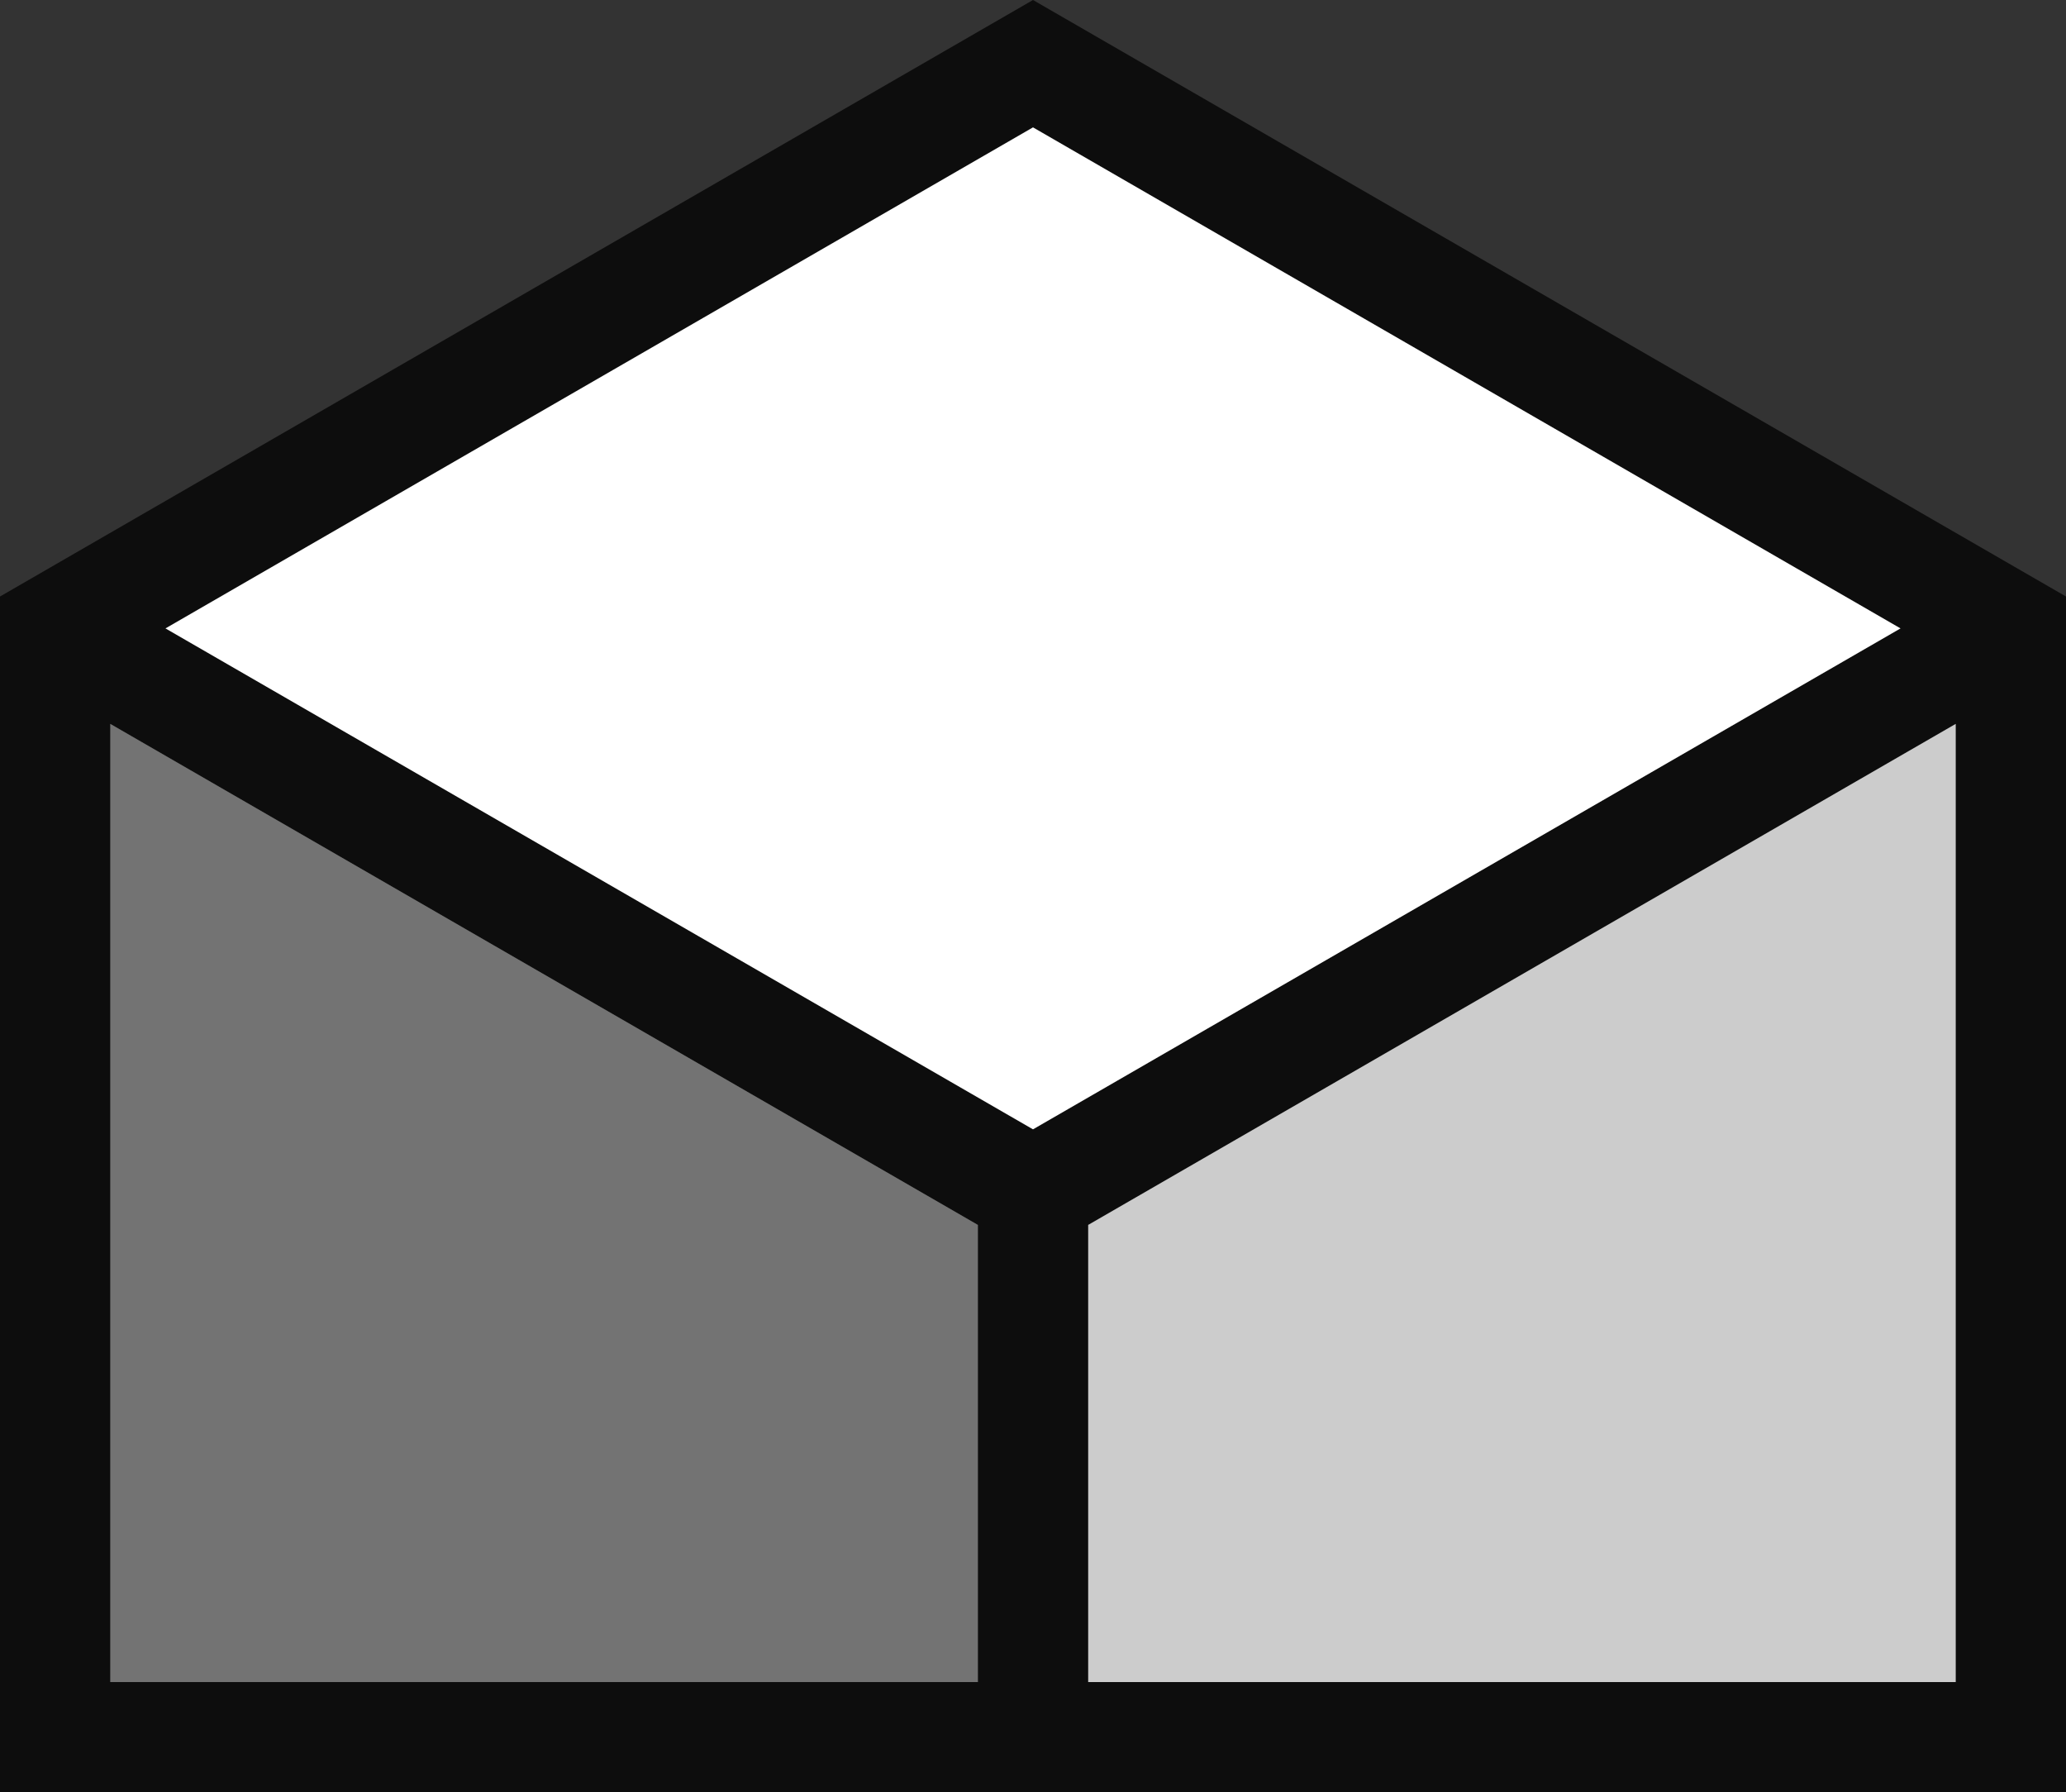 <svg xmlns="http://www.w3.org/2000/svg" viewBox="0 0 202.1 175.3"><rect x="0" y="0" width="202.1" height="175.3" fill="#333333" stroke="none"/><defs><style>.cls-1{fill:#0d0d0d;}.cls-2{fill:#ccc;}.cls-3{fill:#737373;}.cls-4{fill:#fff;}</style></defs><g id="Layer_2" data-name="Layer 2"><g id="Layer_1-2" data-name="Layer 1"><path class="cls-1" d="M101.05,0,0,58.34v117H202.1v-117Zm90.26,164.51H106.45V119.8l84.86-49Zm-95.66,0H10.79V70.8l84.86,49Zm5.4-54.06-84.86-49,84.86-49,84.86,49Z"/><polygon class="cls-2" points="191.31 70.8 106.45 119.8 106.45 164.51 191.31 164.51 191.31 70.8"/><polygon class="cls-3" points="10.79 164.51 95.66 164.51 95.66 119.8 10.79 70.8 10.79 164.51"/><polygon class="cls-4" points="16.19 61.46 101.05 110.45 185.91 61.46 101.05 12.46 16.19 61.46"/></g></g></svg>